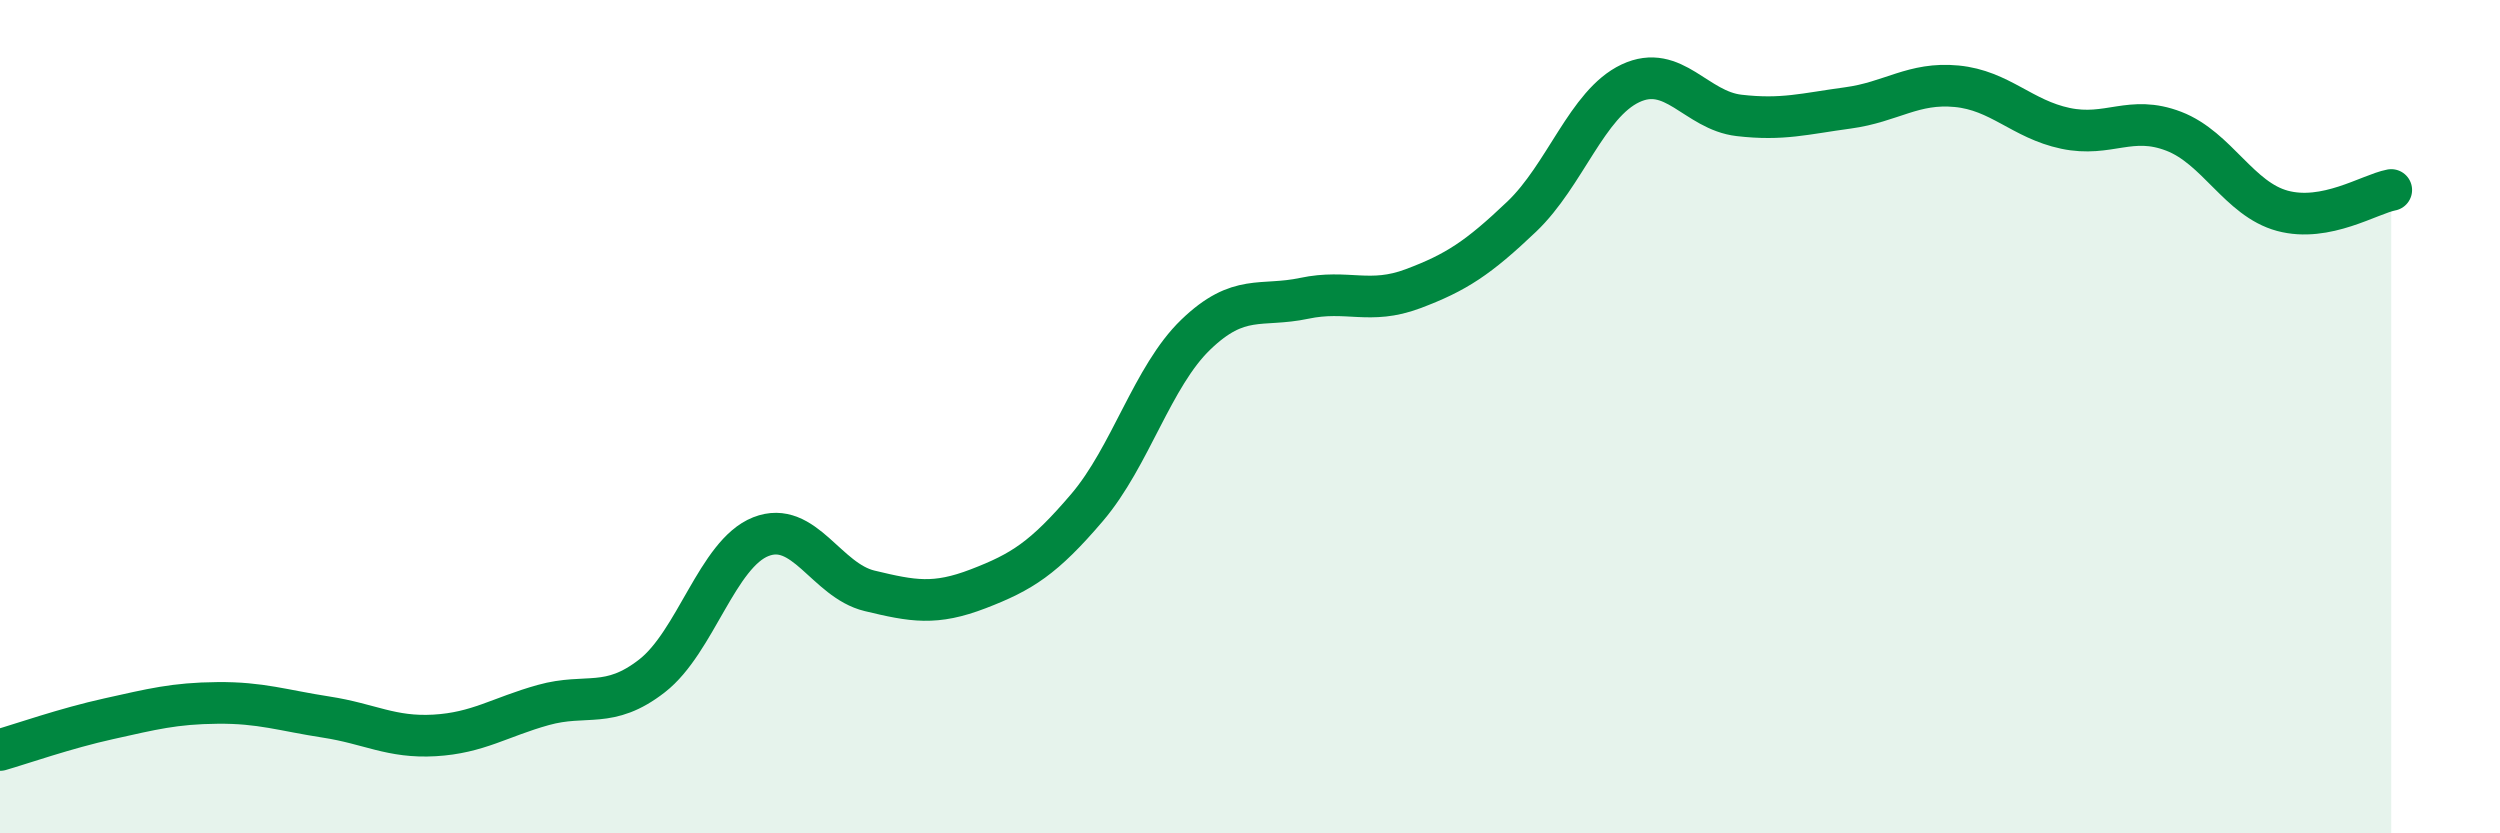 
    <svg width="60" height="20" viewBox="0 0 60 20" xmlns="http://www.w3.org/2000/svg">
      <path
        d="M 0,18 C 0.52,17.85 1.57,17.48 2.61,17.25 C 3.65,17.02 4.18,16.88 5.22,16.87 C 6.26,16.86 6.79,17.05 7.83,17.21 C 8.87,17.37 9.39,17.71 10.43,17.65 C 11.47,17.59 12,17.21 13.04,16.92 C 14.08,16.63 14.61,17.03 15.65,16.22 C 16.69,15.41 17.22,13.29 18.26,12.88 C 19.3,12.47 19.83,13.93 20.87,14.18 C 21.91,14.43 22.44,14.53 23.48,14.13 C 24.52,13.73 25.05,13.4 26.09,12.18 C 27.13,10.96 27.66,9.03 28.7,8.03 C 29.74,7.03 30.26,7.38 31.3,7.16 C 32.34,6.94 32.87,7.32 33.91,6.93 C 34.95,6.54 35.48,6.19 36.52,5.2 C 37.56,4.21 38.09,2.49 39.13,2 C 40.17,1.51 40.7,2.65 41.74,2.77 C 42.78,2.89 43.31,2.73 44.35,2.59 C 45.39,2.45 45.92,1.97 46.96,2.07 C 48,2.17 48.53,2.86 49.57,3.08 C 50.61,3.3 51.13,2.75 52.17,3.15 C 53.21,3.55 53.74,4.78 54.78,5.06 C 55.82,5.34 56.87,4.66 57.39,4.56L57.39 20L0 20Z"
        fill="#008740"
        opacity="0.1"
        stroke-linecap="round"
        stroke-linejoin="round"
      />
      <path
        d="M 0,18 C 0.52,17.85 1.57,17.48 2.61,17.25 C 3.65,17.02 4.18,16.88 5.22,16.87 C 6.26,16.86 6.79,17.05 7.83,17.21 C 8.87,17.37 9.39,17.71 10.43,17.65 C 11.47,17.59 12,17.21 13.04,16.92 C 14.08,16.63 14.61,17.03 15.65,16.22 C 16.69,15.41 17.22,13.29 18.26,12.88 C 19.3,12.47 19.83,13.93 20.87,14.18 C 21.91,14.43 22.44,14.53 23.48,14.13 C 24.52,13.73 25.05,13.4 26.09,12.18 C 27.13,10.96 27.66,9.03 28.7,8.03 C 29.74,7.03 30.26,7.38 31.3,7.16 C 32.34,6.94 32.87,7.32 33.91,6.93 C 34.95,6.54 35.48,6.19 36.52,5.2 C 37.56,4.21 38.09,2.49 39.13,2 C 40.17,1.51 40.7,2.65 41.74,2.77 C 42.78,2.89 43.31,2.73 44.35,2.59 C 45.39,2.45 45.92,1.97 46.96,2.07 C 48,2.17 48.53,2.86 49.57,3.08 C 50.61,3.3 51.13,2.75 52.17,3.15 C 53.21,3.55 53.74,4.78 54.78,5.06 C 55.82,5.34 56.87,4.66 57.39,4.56"
        stroke="#008740"
        stroke-width="1"
        fill="none"
        stroke-linecap="round"
        stroke-linejoin="round"
      />
    </svg>
  